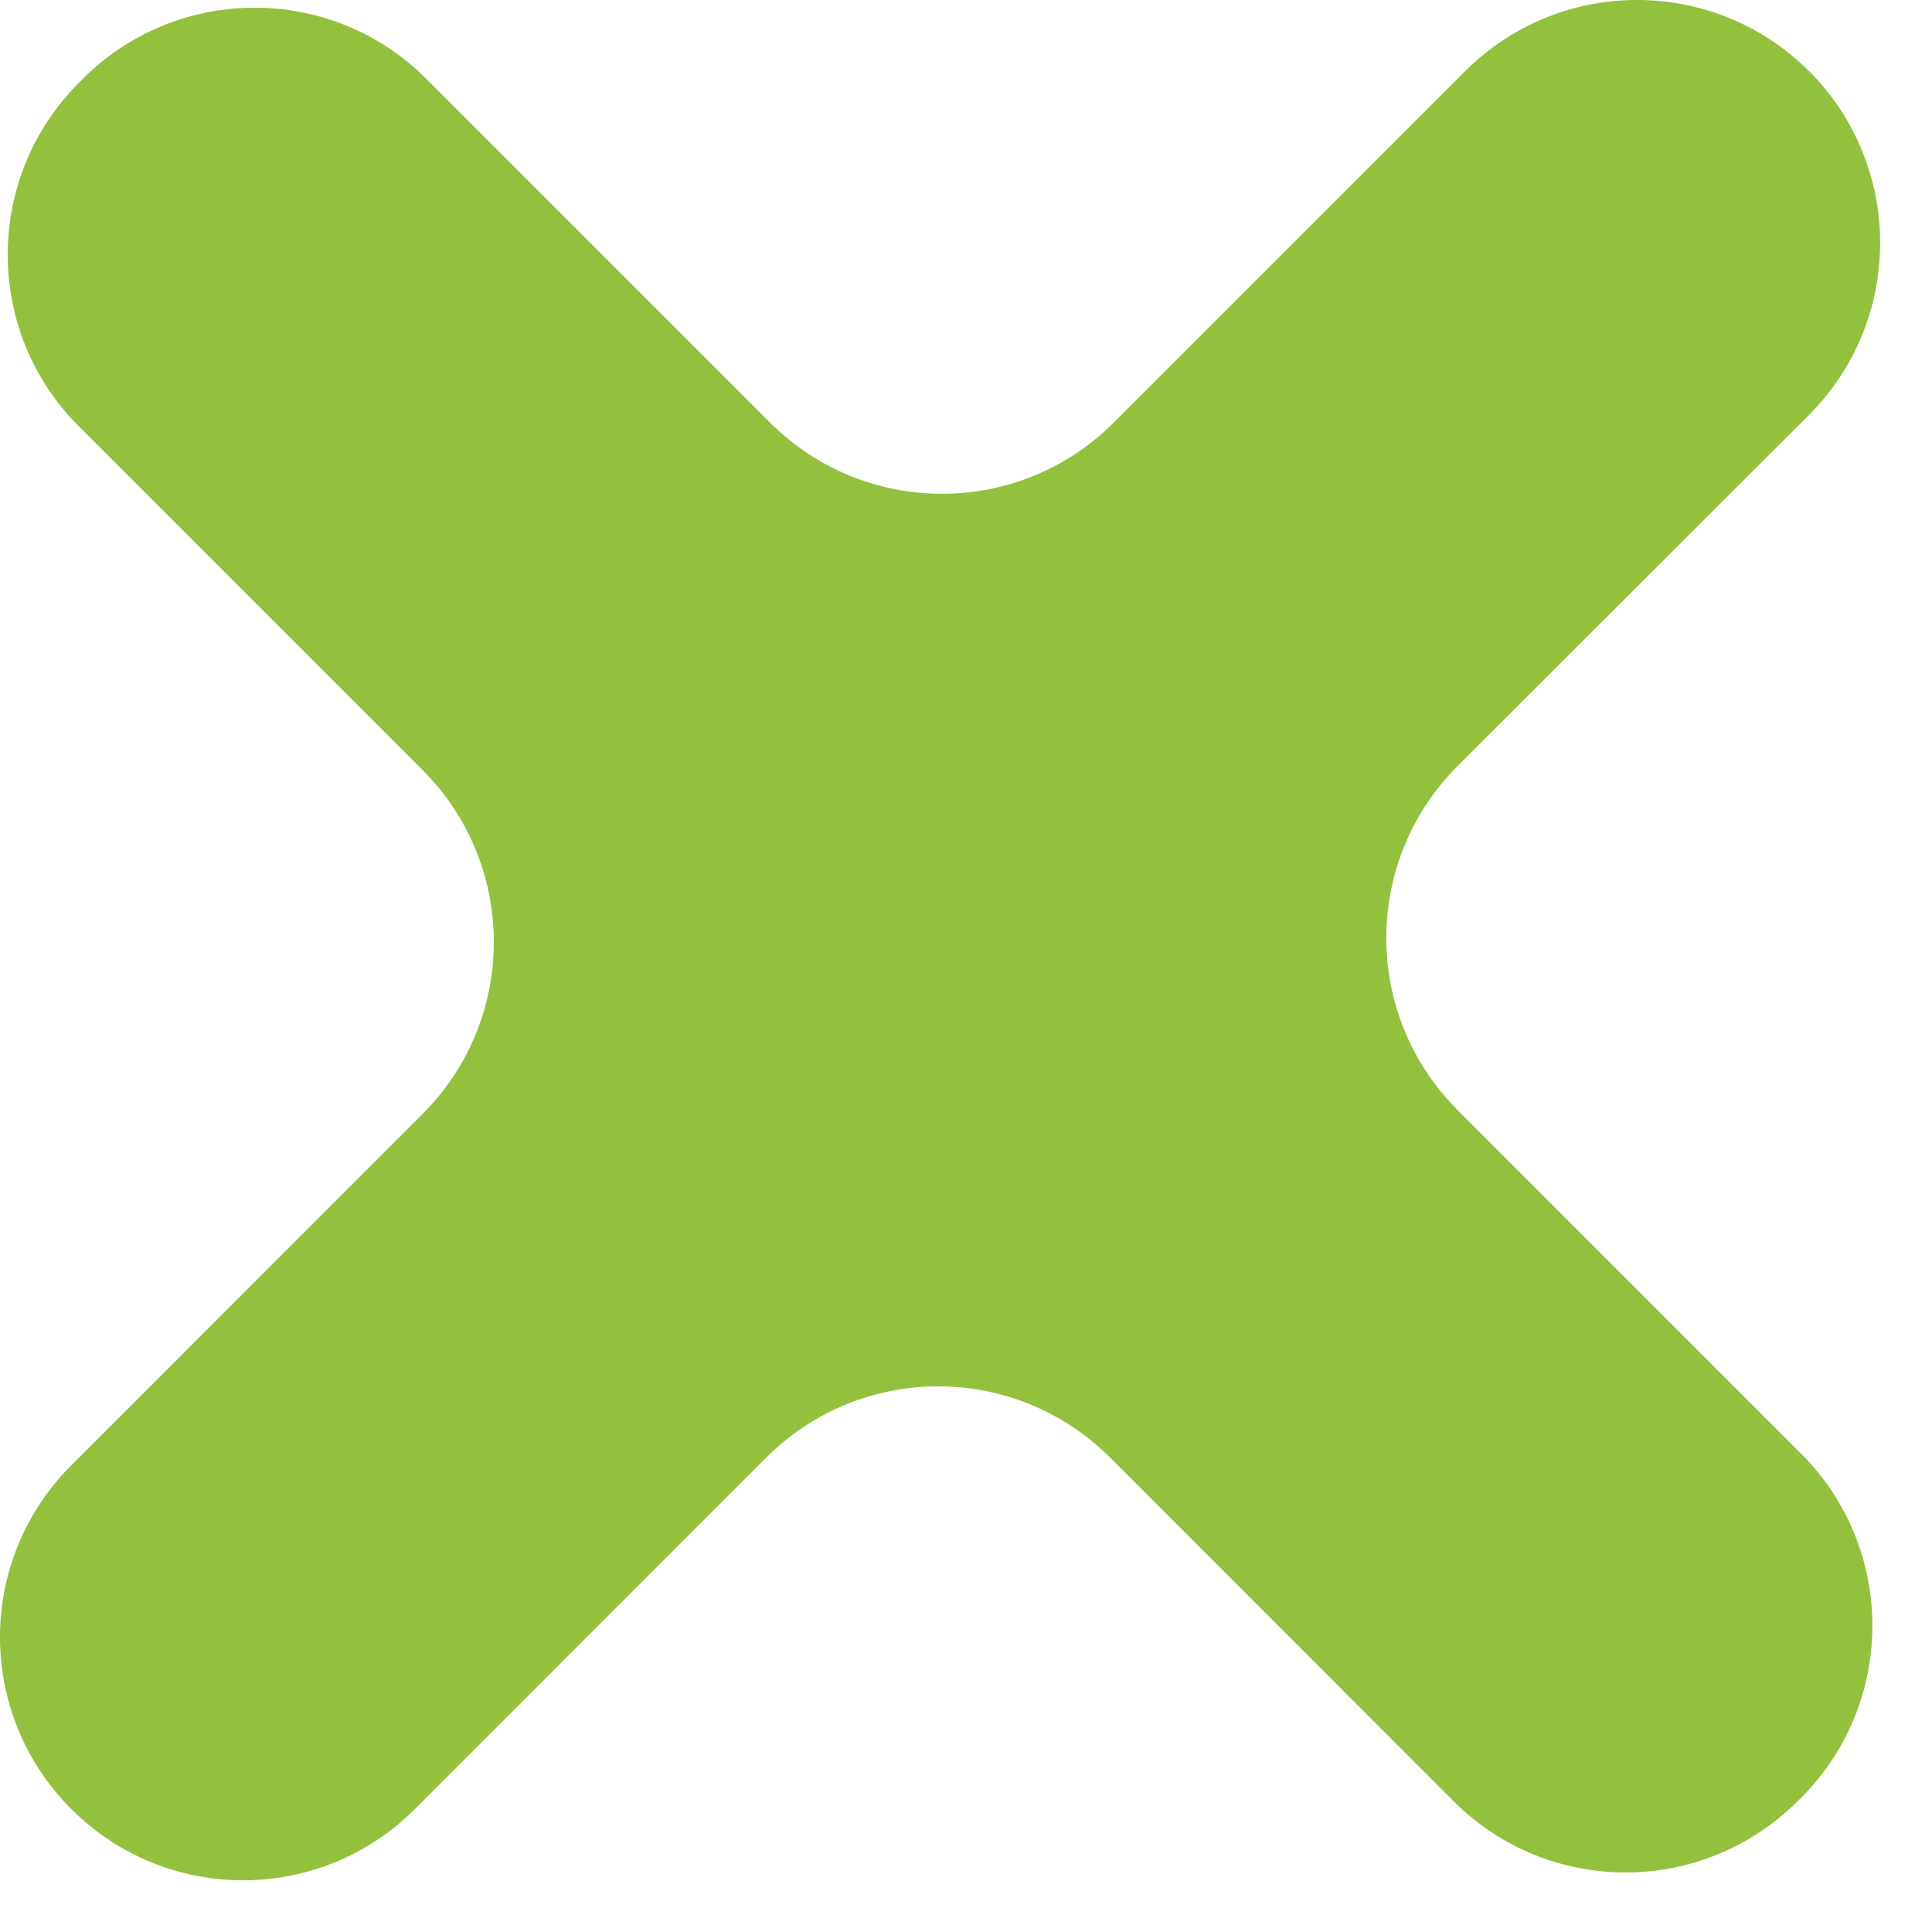 <?xml version="1.0" encoding="UTF-8"?> <svg xmlns="http://www.w3.org/2000/svg" width="17" height="17" viewBox="0 0 17 17" fill="none"> <path d="M15.85 12.793L12.824 9.766C11.99 8.931 11.99 7.578 12.824 6.742L15.918 3.651C16.752 2.815 16.752 1.461 15.919 0.626H15.918C15.082 -0.209 13.728 -0.209 12.892 0.626L9.8 3.718C8.966 4.554 7.611 4.554 6.776 3.718L3.752 0.694C2.918 -0.141 1.563 -0.141 0.728 0.694L0.694 0.729C-0.141 1.563 -0.141 2.918 0.695 3.753L3.719 6.777C4.554 7.611 4.554 8.966 3.719 9.801L0.627 12.894C-0.209 13.729 -0.209 15.082 0.627 15.918C1.462 16.754 2.816 16.754 3.651 15.918L6.743 12.825C7.579 11.99 8.932 11.99 9.767 12.825L12.791 15.85C13.627 16.685 14.98 16.685 15.816 15.85L15.85 15.817C16.684 14.982 16.684 13.627 15.85 12.793Z" fill="#94C13D"></path> </svg> 